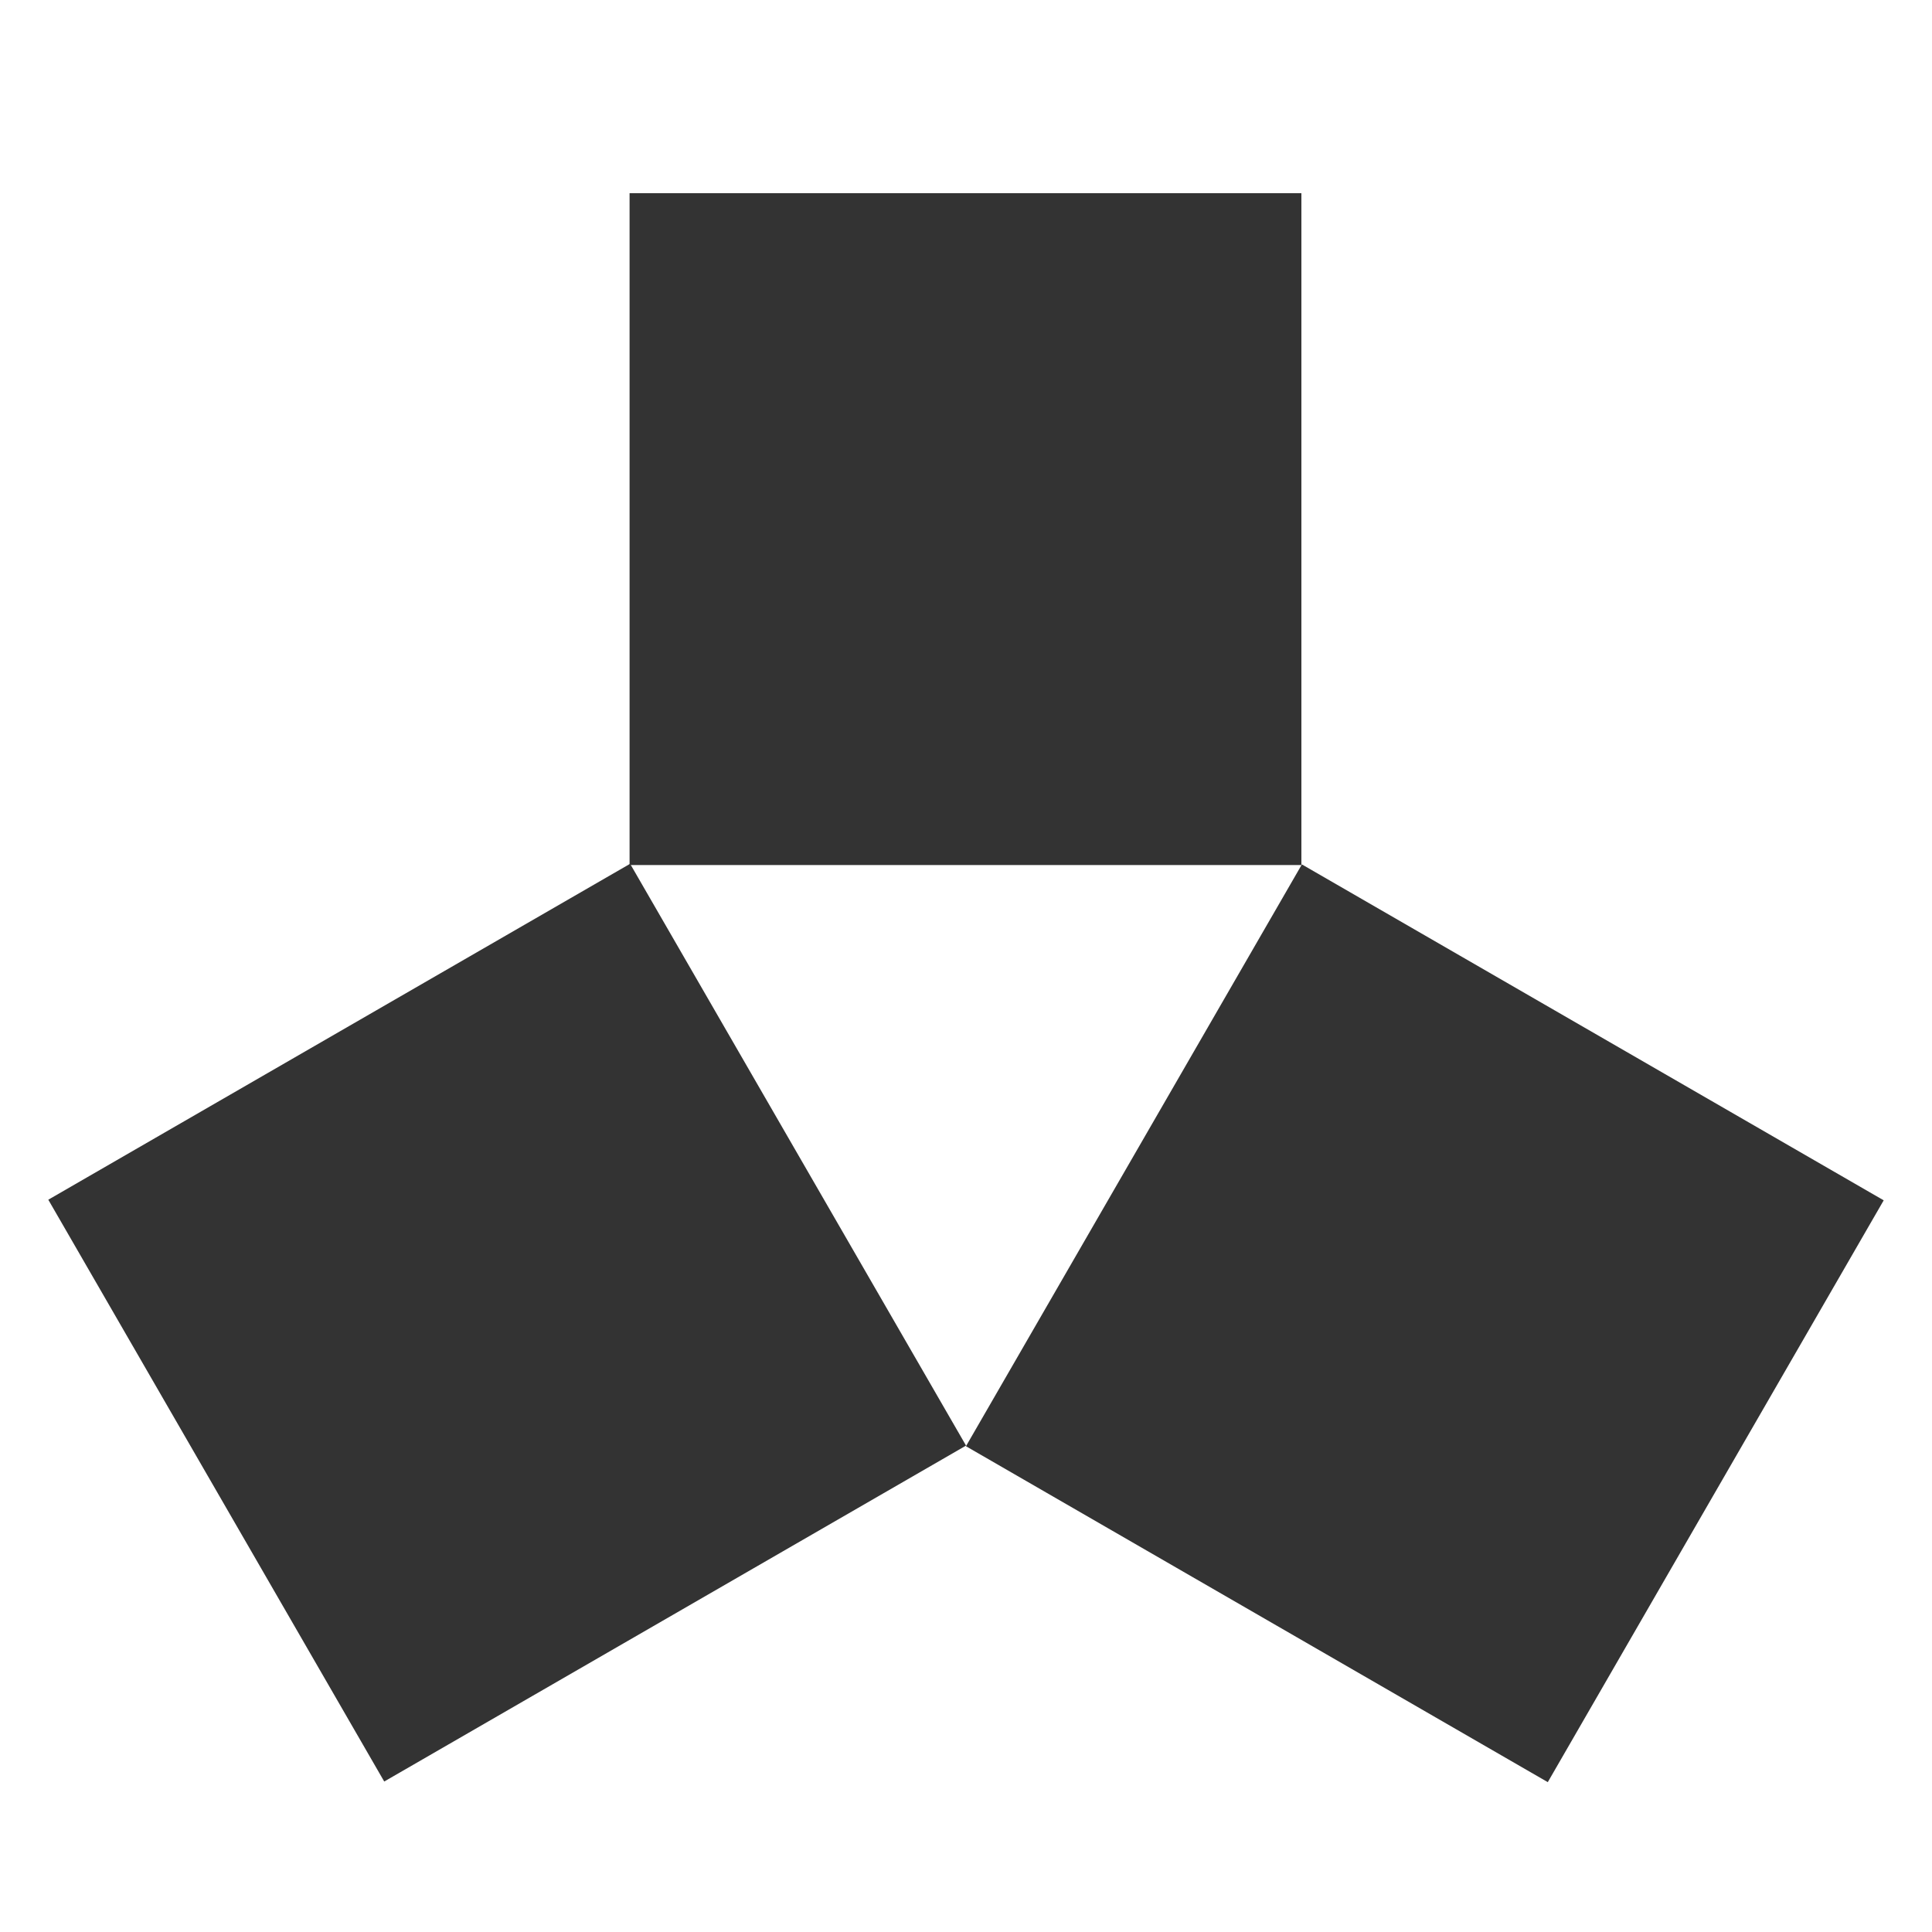 <?xml version="1.0" encoding="UTF-8"?> <svg xmlns="http://www.w3.org/2000/svg" width="160" height="160" viewBox="0 0 160 160" fill="none"> <g opacity="0.8"> <path d="M107.776 71.639L107.776 16L52.138 16L52.138 71.639H107.776Z" fill="black"></path> <path d="M52.183 71.535L4 99.355L31.82 147.538L80.003 119.718L52.183 71.535Z" fill="black"></path> <path d="M79.997 119.77L128.181 147.59L156 99.406L107.817 71.587L79.997 119.77Z" fill="black"></path> </g> </svg> 